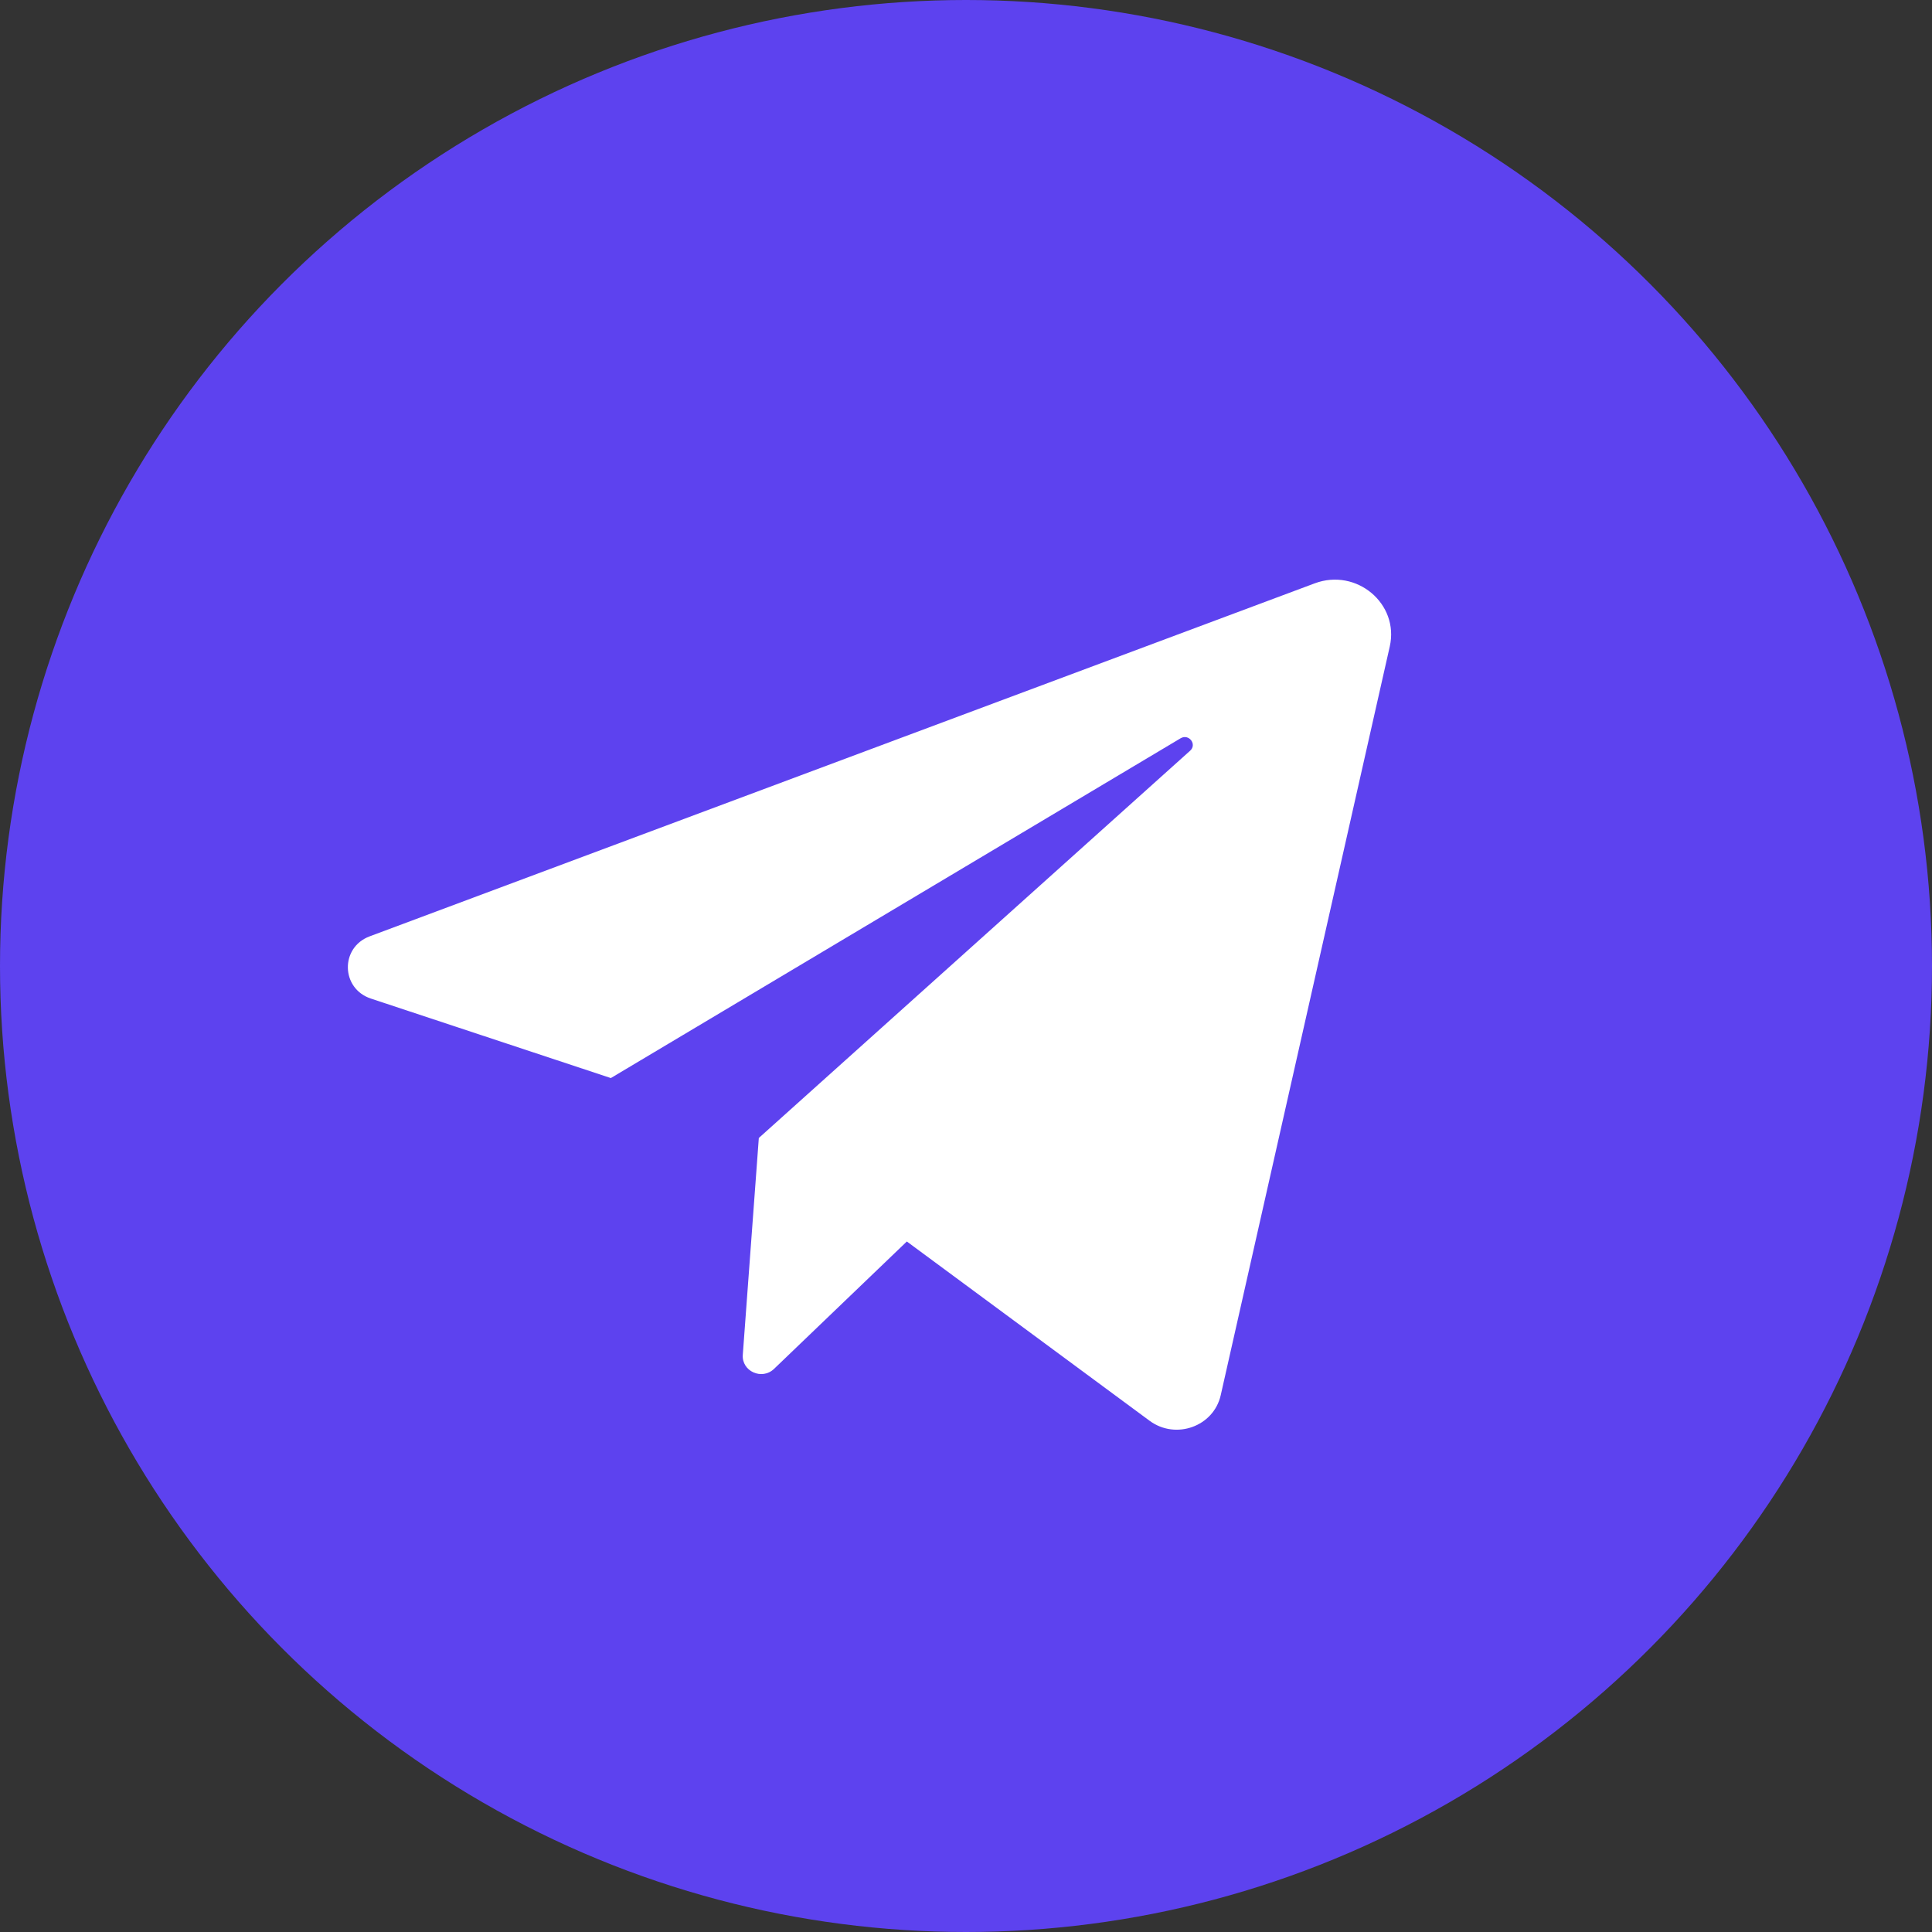 <svg width="64" height="64" viewBox="0 0 64 64" fill="none" xmlns="http://www.w3.org/2000/svg">
<rect x="0" y="0" width="64" height="64" fill="#333333" stroke="none"/>
<circle cx="32" cy="32" r="32" fill="#5D42EF"/>
<path d="M12.286 33.079L20.235 35.712L39.108 24.457C39.381 24.294 39.661 24.657 39.425 24.868L25.137 37.697L24.606 44.88C24.566 45.426 25.24 45.73 25.641 45.346L30.04 41.126L38.082 47.065C38.949 47.705 40.204 47.254 40.438 46.218L46.038 21.415C46.357 20 44.936 18.806 43.549 19.325L12.245 31.018C11.263 31.385 11.29 32.749 12.286 33.079Z" fill="white"/>
</svg>

